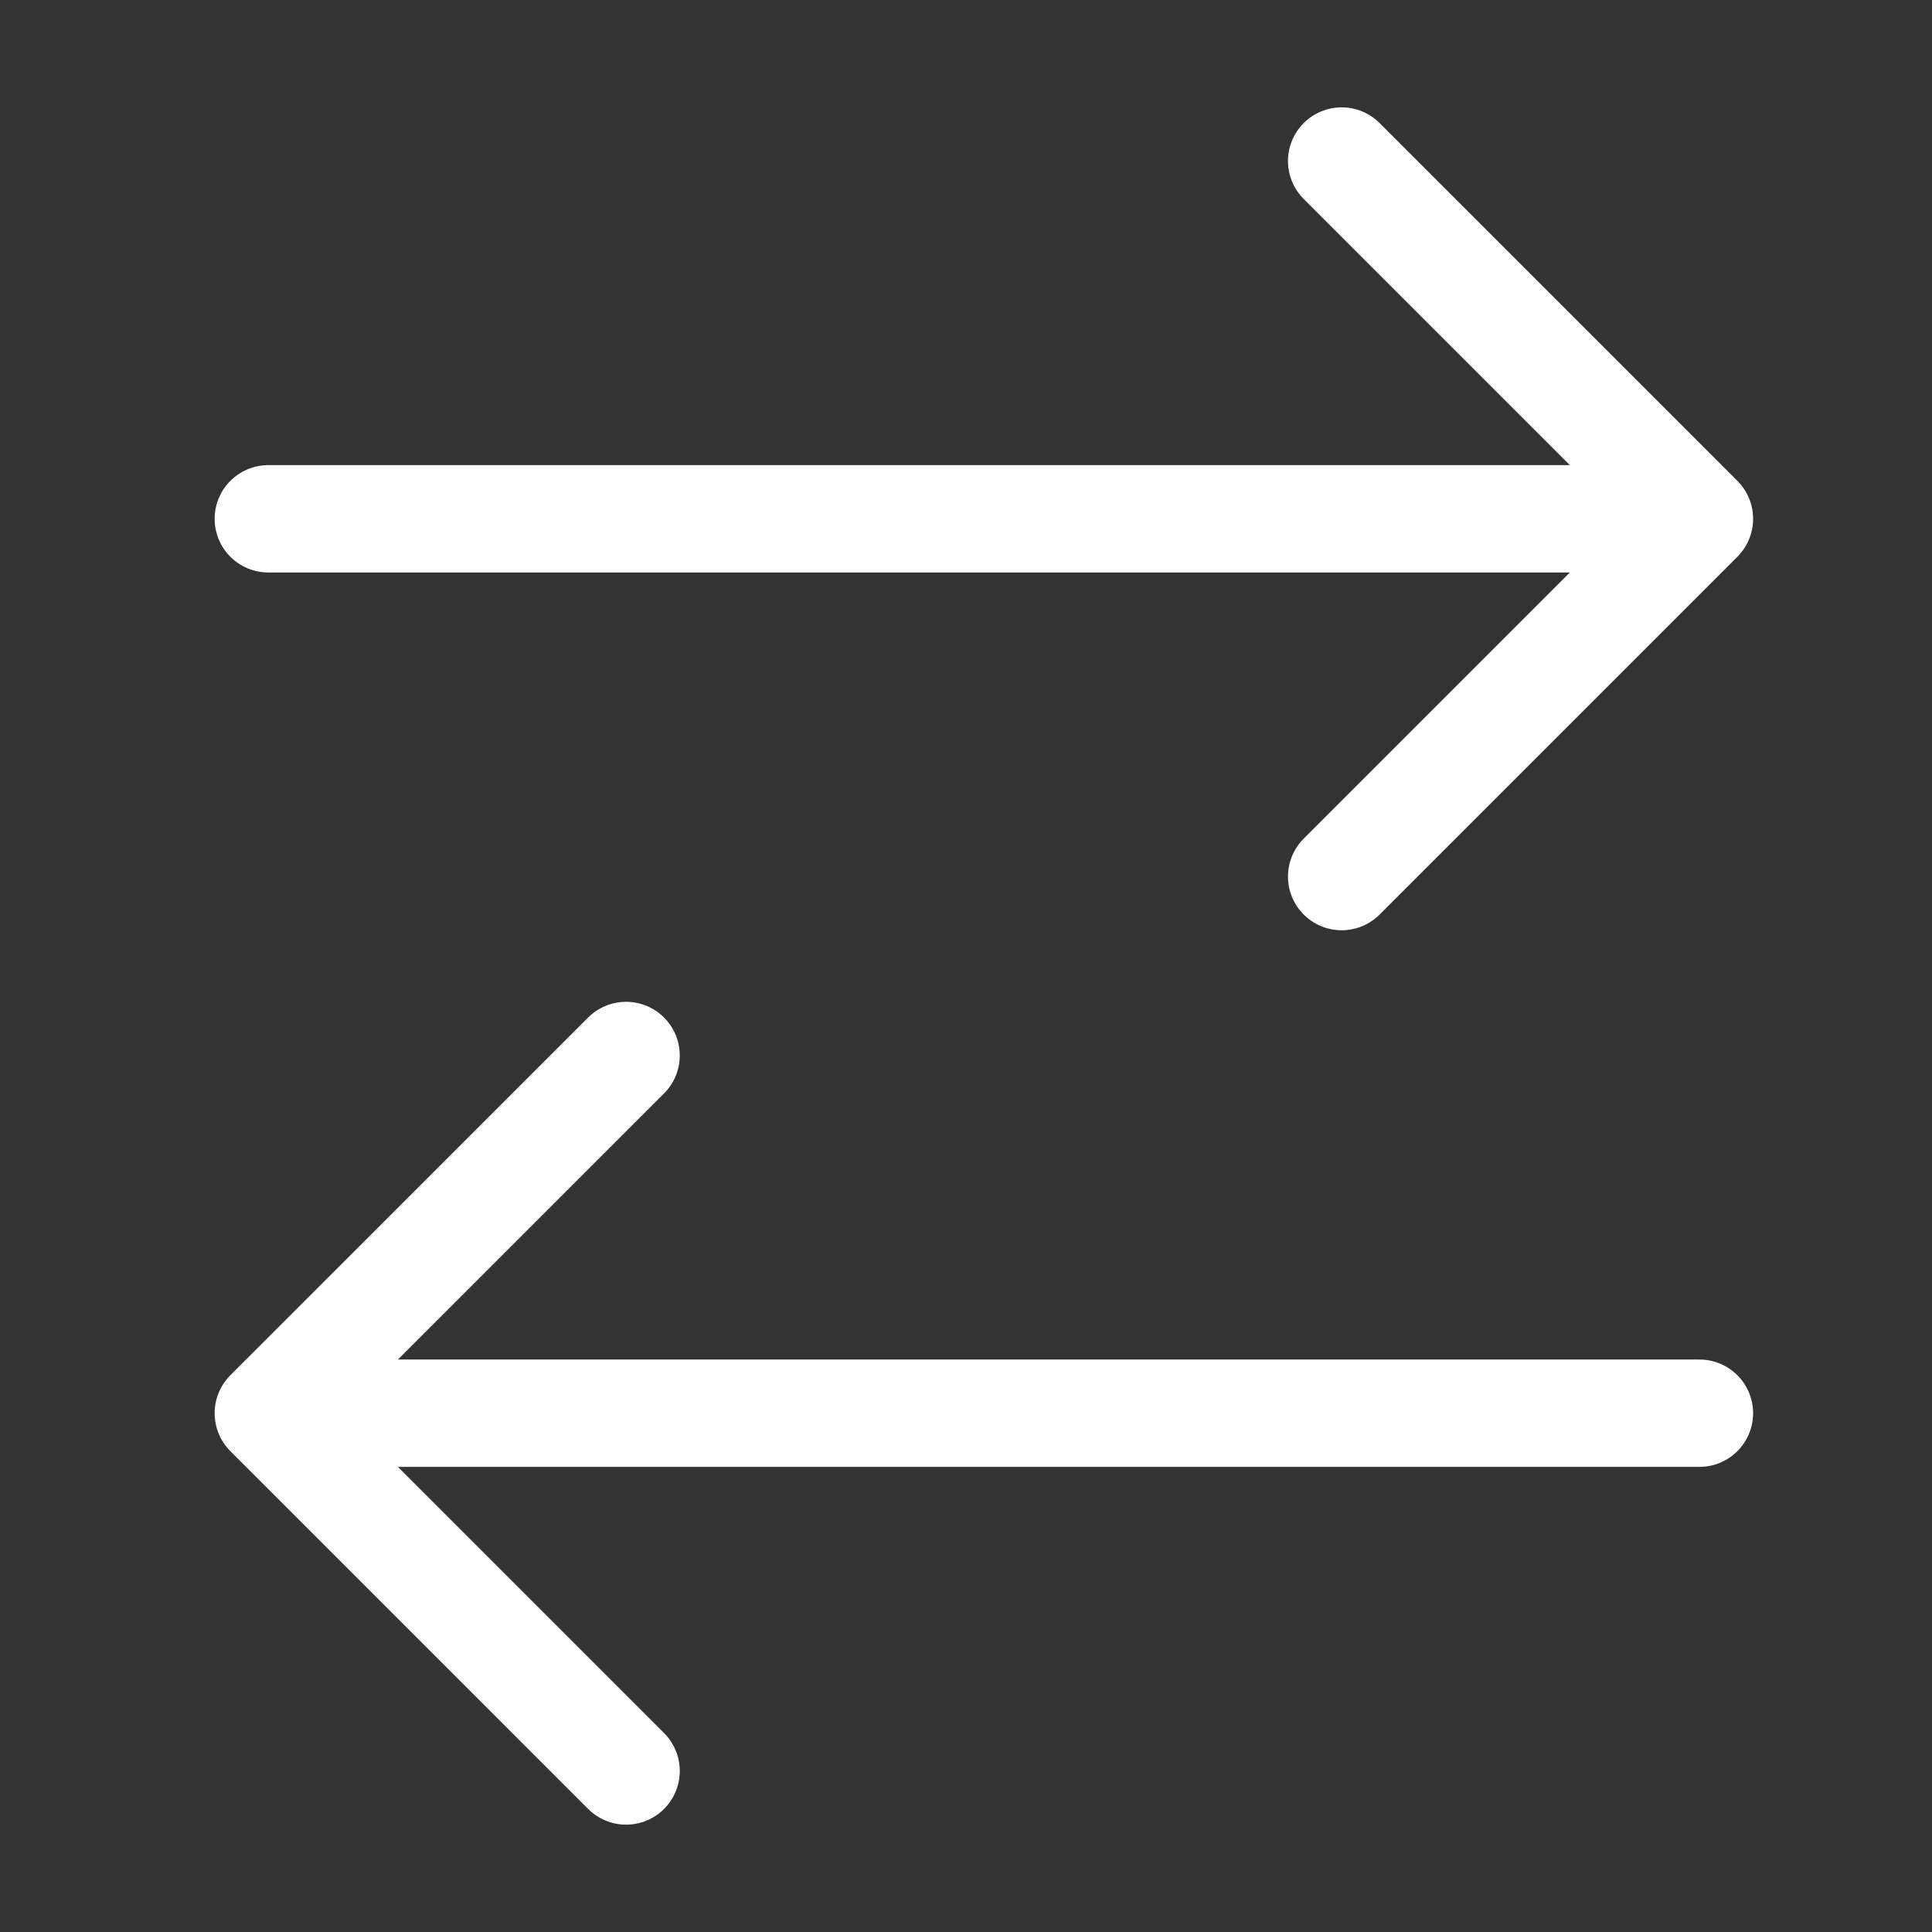 <svg width="32" height="32" viewBox="0 0 32 32" fill="none" xmlns="http://www.w3.org/2000/svg">
<rect x="0" y="0" width="32" height="32" fill="#333333" stroke="none"/>
<path d="M28.148 23.407H4.444M4.444 23.407L10.37 17.482M4.444 23.407L10.37 29.333M4.444 8.593H28.148M28.148 8.593L22.222 2.667M28.148 8.593L22.222 14.519" stroke="white" stroke-width="1.778" stroke-linecap="round" stroke-linejoin="round"/>
</svg>
